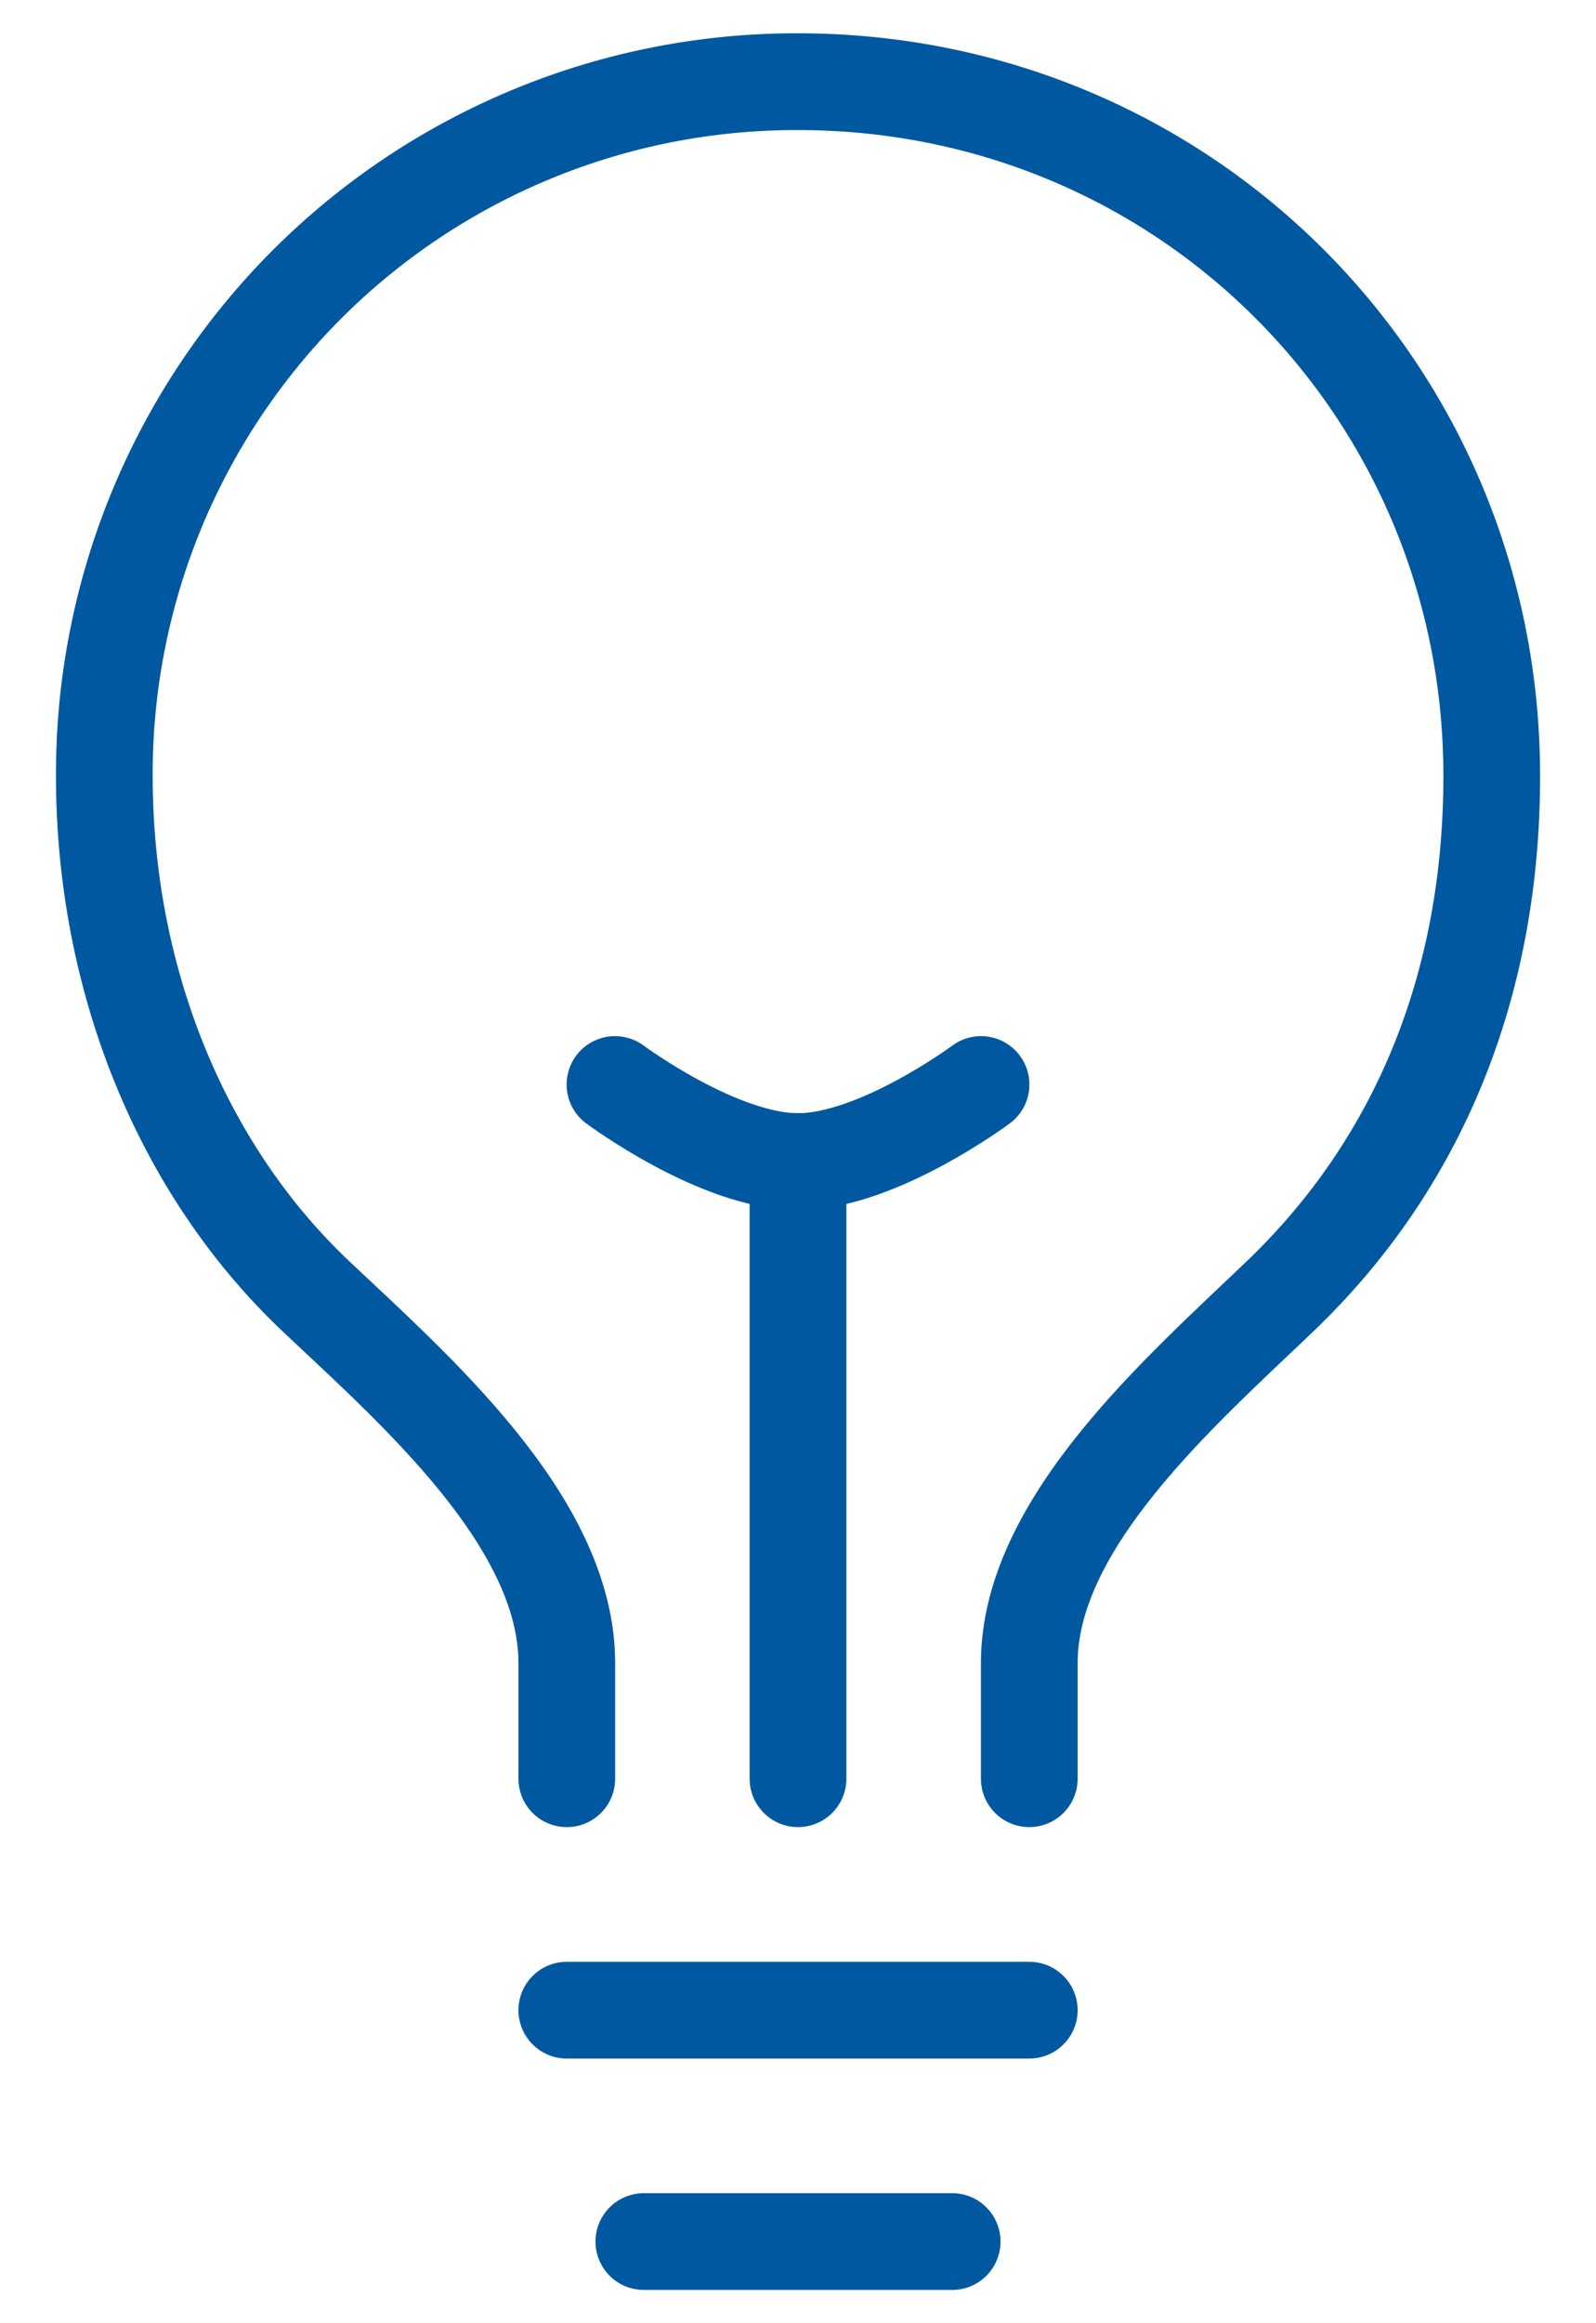 <svg width="22" height="32" viewBox="0 0 22 32" fill="none" xmlns="http://www.w3.org/2000/svg">
<path d="M14.188 24.5V22.906C14.188 20.98 16.282 19.159 17.641 17.859C19.556 16.029 20.563 13.569 20.563 10.688C20.563 5.375 16.331 1.125 11 1.125C9.743 1.122 8.498 1.366 7.336 1.846C6.175 2.325 5.119 3.029 4.23 3.918C3.342 4.807 2.638 5.862 2.158 7.024C1.679 8.186 1.434 9.431 1.438 10.688C1.438 13.466 2.487 16.092 4.359 17.859C5.711 19.135 7.813 20.961 7.813 22.906V24.5M8.875 30.875H13.125M7.813 27.688H14.188M11 24.5V16" stroke="#0058A0" stroke-width="1.333" stroke-linecap="round" stroke-linejoin="round"/>
<path d="M13.523 14.938C13.523 14.938 12.095 16 11 16C9.905 16 8.477 14.938 8.477 14.938" stroke="#0058A0" stroke-width="1.333" stroke-linecap="round" stroke-linejoin="round"/>
</svg>
